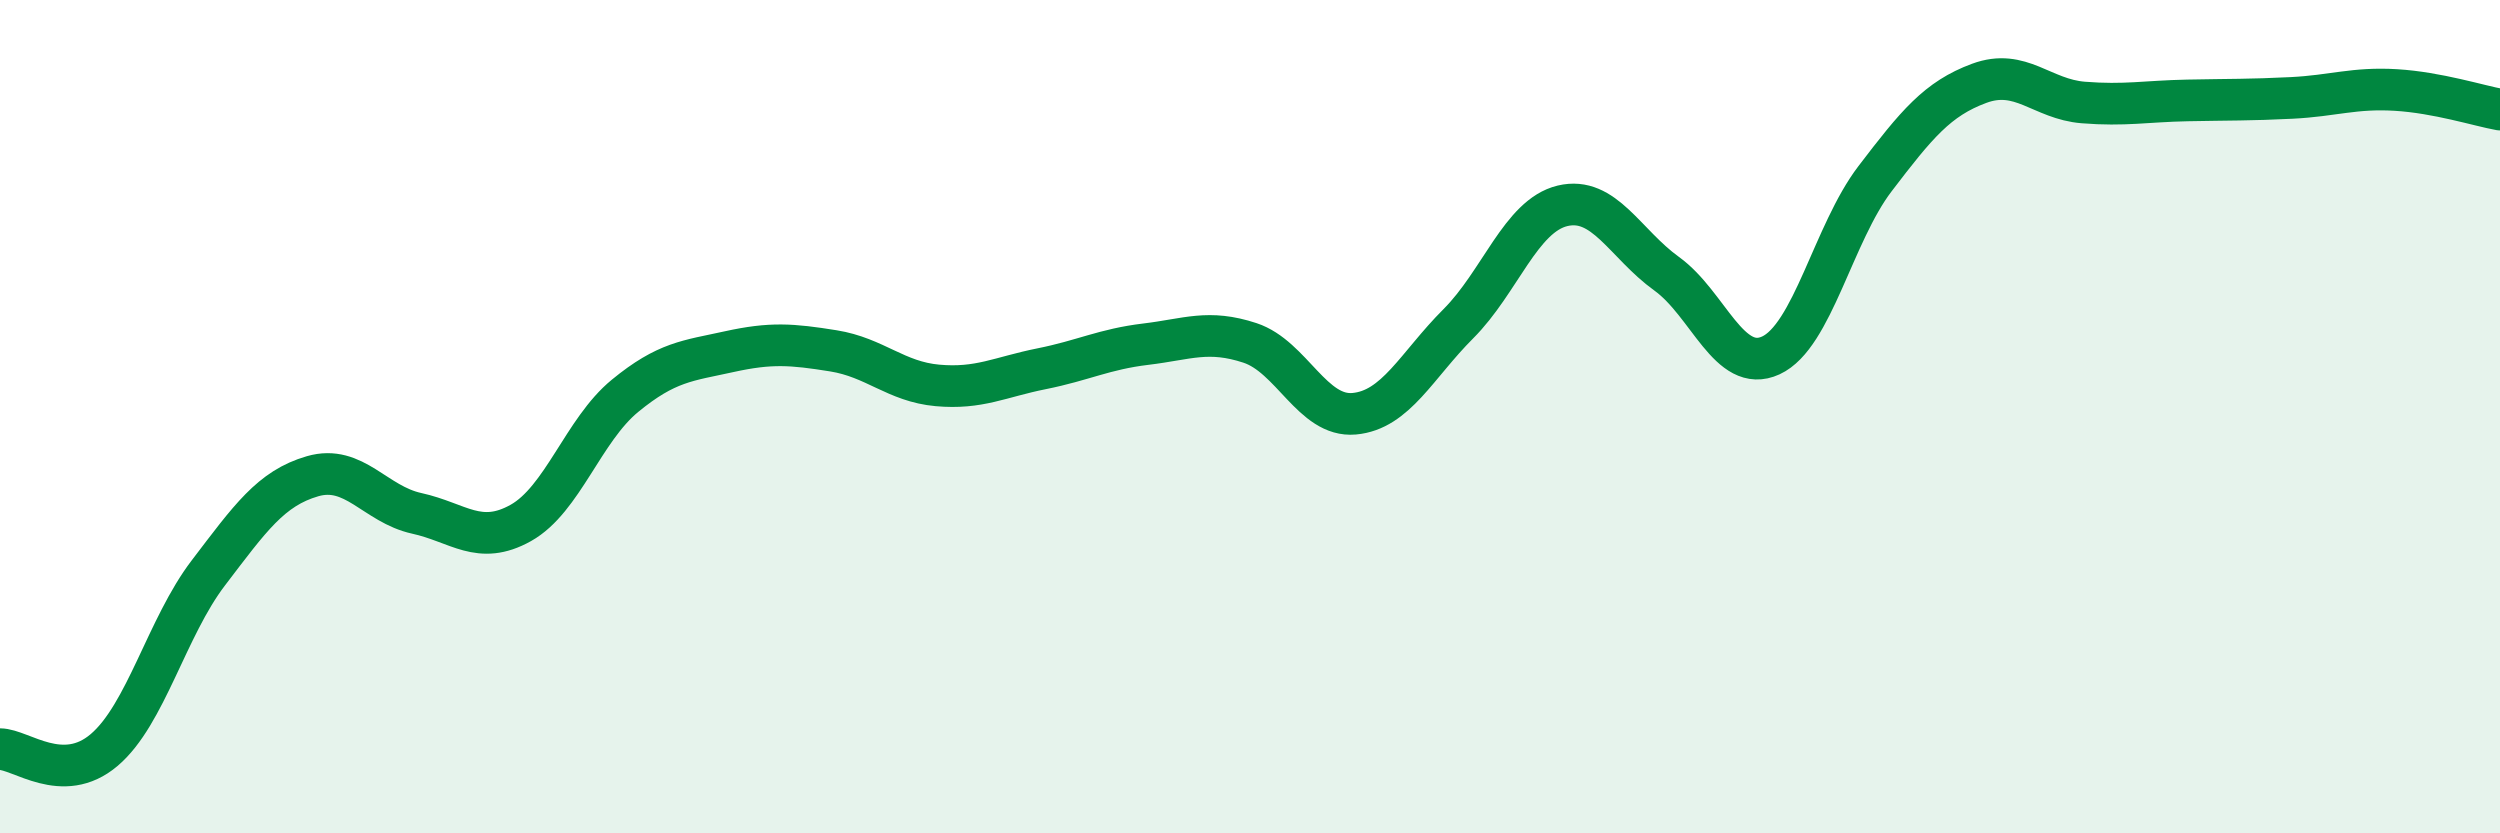 
    <svg width="60" height="20" viewBox="0 0 60 20" xmlns="http://www.w3.org/2000/svg">
      <path
        d="M 0,17.98 C 0.5,17.98 1.5,18.85 2.5,18 C 3.5,17.15 4,15.06 5,13.75 C 6,12.44 6.5,11.72 7.5,11.43 C 8.5,11.14 9,12.1 10,12.32 C 11,12.54 11.5,13.11 12.5,12.55 C 13.5,11.99 14,10.32 15,9.5 C 16,8.68 16.5,8.66 17.5,8.44 C 18.5,8.22 19,8.26 20,8.42 C 21,8.58 21.5,9.16 22.5,9.25 C 23.5,9.34 24,9.05 25,8.85 C 26,8.65 26.5,8.38 27.5,8.26 C 28.5,8.14 29,7.9 30,8.23 C 31,8.56 31.5,10.02 32.5,9.93 C 33.5,9.84 34,8.77 35,7.77 C 36,6.77 36.5,5.18 37.5,4.94 C 38.5,4.7 39,5.85 40,6.57 C 41,7.29 41.5,8.99 42.5,8.53 C 43.5,8.07 44,5.6 45,4.29 C 46,2.98 46.5,2.37 47.5,2 C 48.5,1.63 49,2.38 50,2.46 C 51,2.54 51.5,2.43 52.5,2.41 C 53.5,2.39 54,2.4 55,2.35 C 56,2.3 56.5,2.1 57.5,2.16 C 58.5,2.22 59.5,2.54 60,2.63L60 20L0 20Z"
        fill="#008740"
        opacity="0.1"
        stroke-linecap="round"
        stroke-linejoin="round"
      />
      <path
        d="M 0,17.98 C 0.5,17.98 1.5,18.85 2.5,18 C 3.5,17.15 4,15.06 5,13.75 C 6,12.44 6.5,11.72 7.5,11.43 C 8.5,11.14 9,12.1 10,12.32 C 11,12.54 11.5,13.11 12.5,12.55 C 13.5,11.99 14,10.32 15,9.5 C 16,8.68 16.5,8.66 17.5,8.44 C 18.5,8.22 19,8.26 20,8.42 C 21,8.58 21.5,9.16 22.5,9.25 C 23.5,9.34 24,9.05 25,8.85 C 26,8.65 26.5,8.38 27.5,8.26 C 28.5,8.14 29,7.9 30,8.23 C 31,8.56 31.5,10.02 32.5,9.93 C 33.5,9.84 34,8.77 35,7.77 C 36,6.77 36.5,5.18 37.5,4.94 C 38.5,4.7 39,5.85 40,6.57 C 41,7.29 41.5,8.99 42.5,8.53 C 43.5,8.07 44,5.6 45,4.29 C 46,2.98 46.5,2.37 47.5,2 C 48.5,1.63 49,2.38 50,2.46 C 51,2.54 51.5,2.43 52.5,2.41 C 53.5,2.39 54,2.4 55,2.35 C 56,2.3 56.5,2.1 57.5,2.16 C 58.5,2.22 59.5,2.54 60,2.63"
        stroke="#008740"
        stroke-width="1"
        fill="none"
        stroke-linecap="round"
        stroke-linejoin="round"
      />
    </svg>
  
